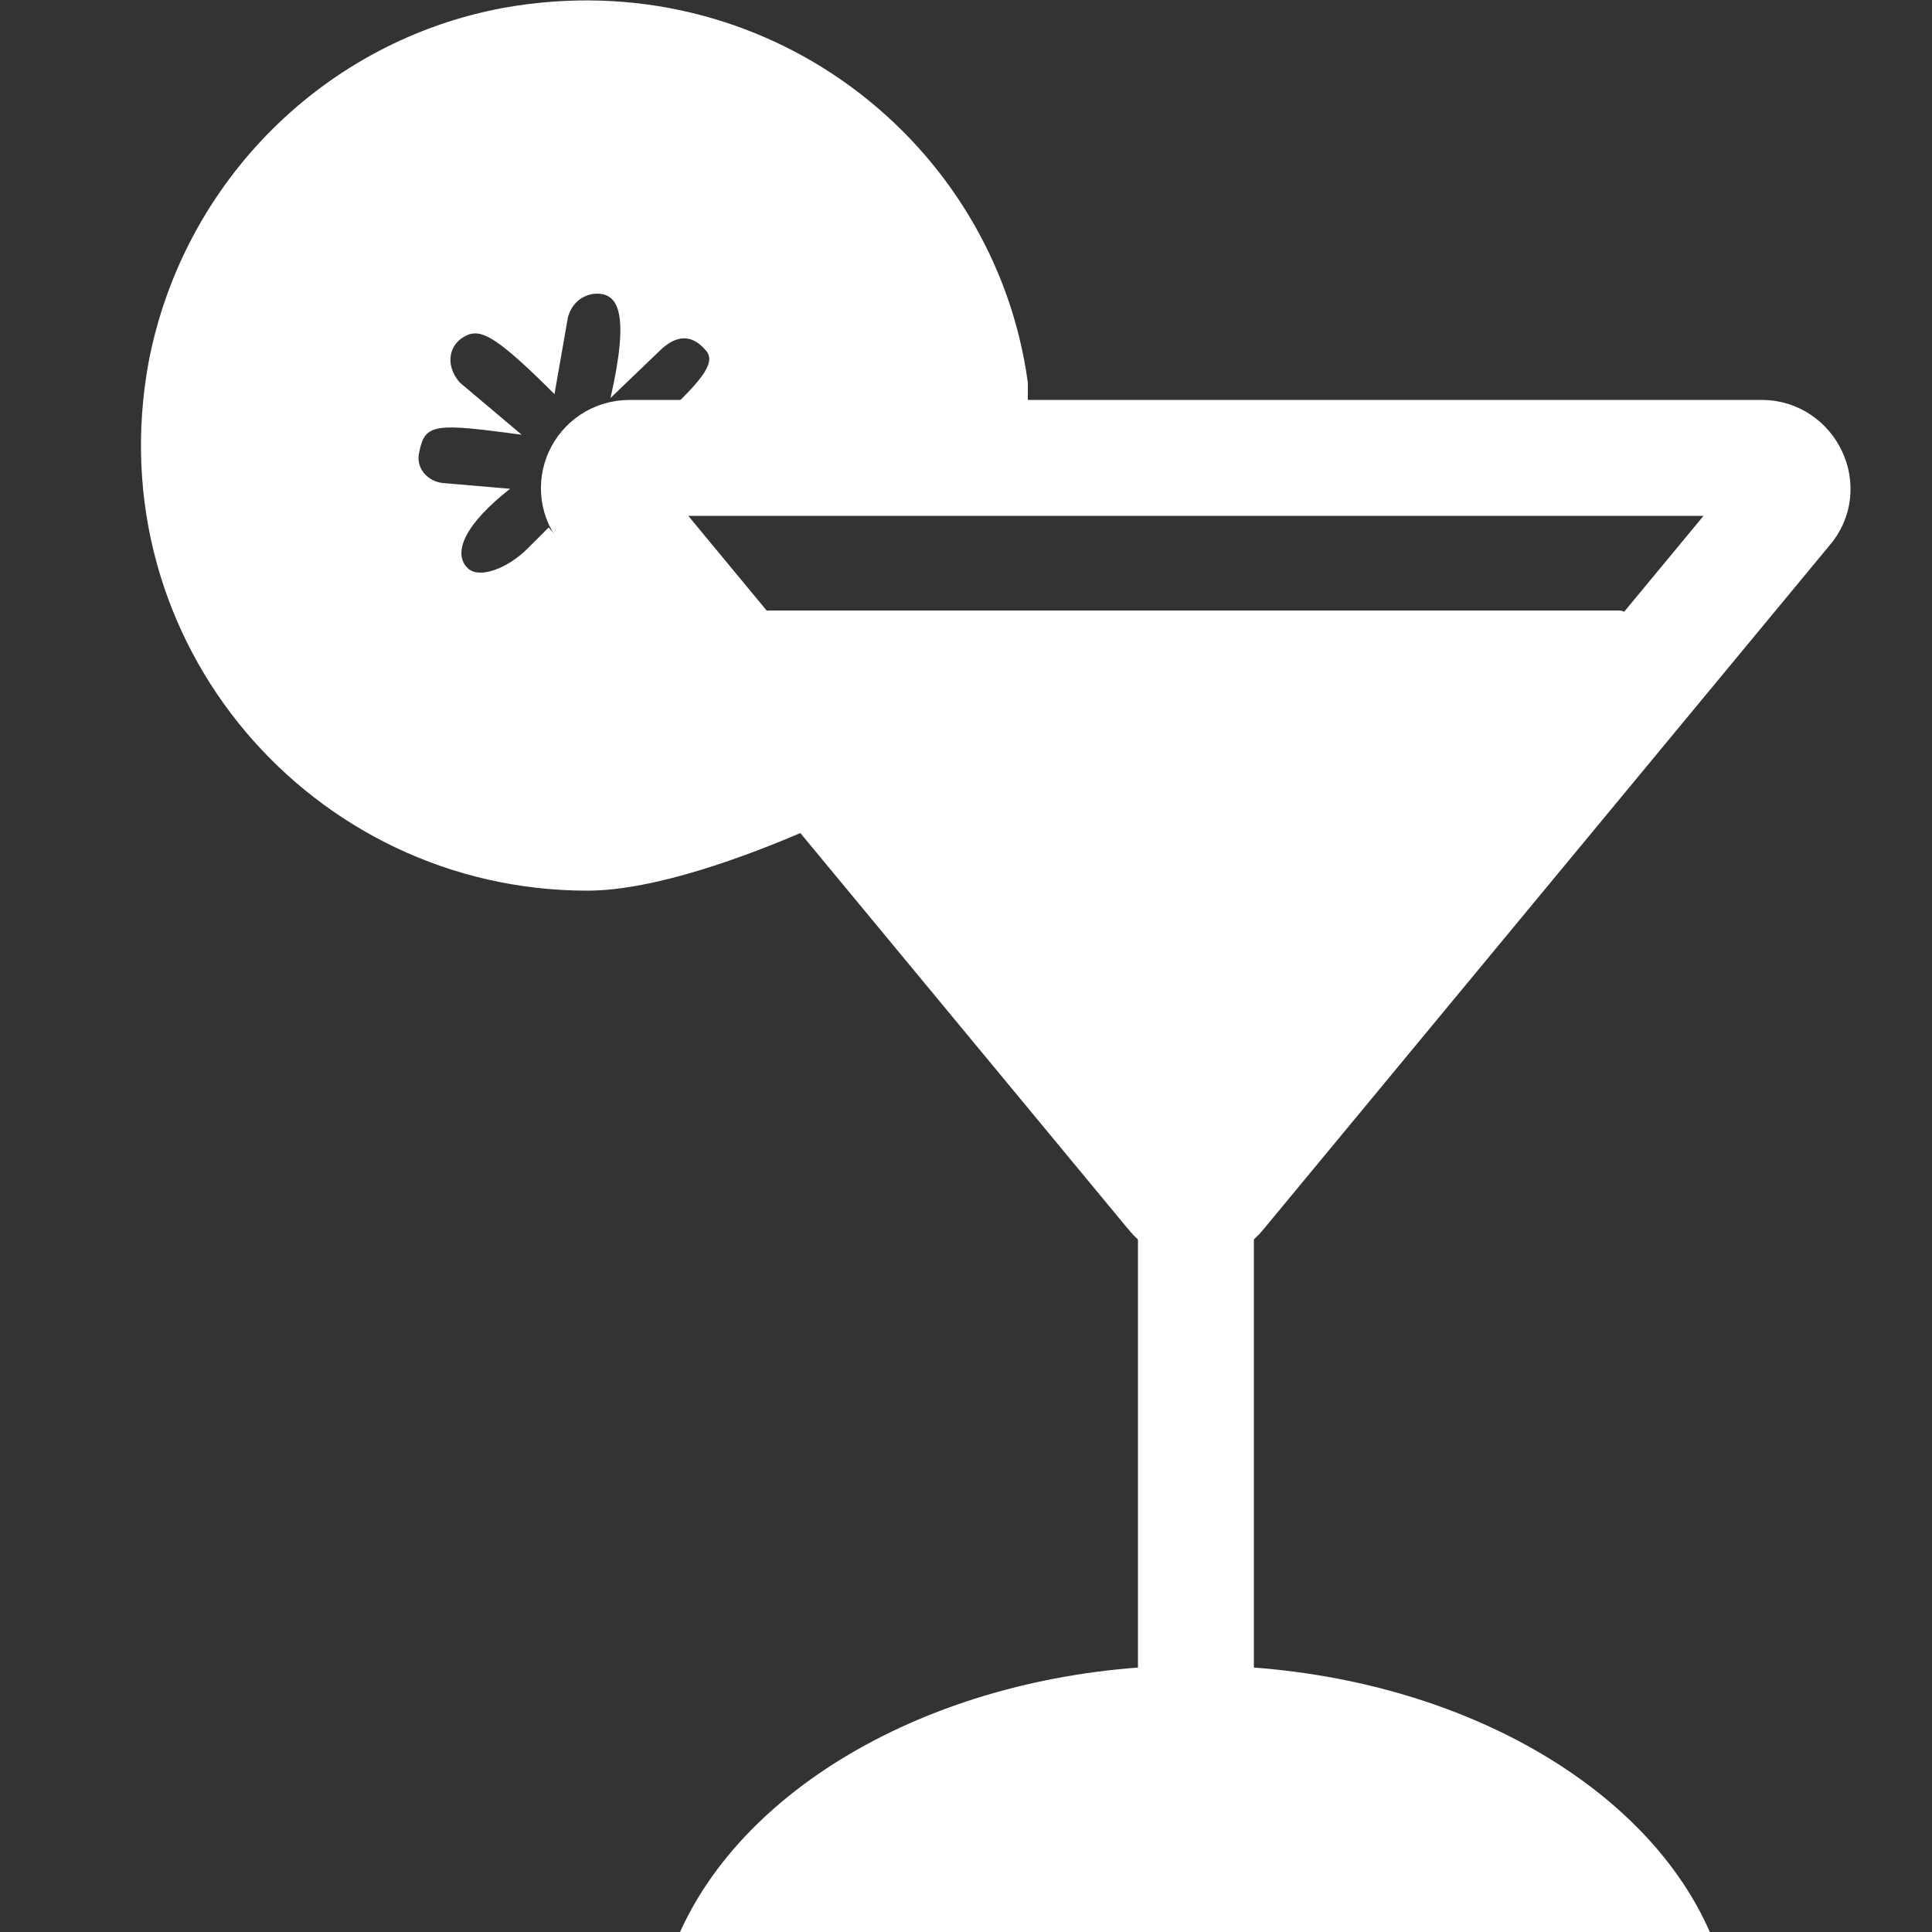 <?xml version="1.0" encoding="utf-8"?>
<!-- Generator: Adobe Illustrator 19.0.0, SVG Export Plug-In . SVG Version: 6.00 Build 0)  -->
<svg version="1.1" id="Layer_1" xmlns="http://www.w3.org/2000/svg" xmlns:xlink="http://www.w3.org/1999/xlink" x="0px" y="0px"
	 viewBox="0 0 100 100" style="enable-background:new 0 0 100 100;" xml:space="preserve">
<rect x="0" y="0" width="100" height="100" fill="#333333" stroke="none"/>
<style type="text/css">
	.st0{fill:none;stroke:#FFFFFF;stroke-width:6;stroke-miterlimit:10;}
	.st1{fill:#FFFFFF;stroke:#FFFFFF;stroke-width:6;stroke-miterlimit:10;}
	.st2{fill:#FFFFFF;}
</style>
<path class="st0" d="M32.6,23.7h58.6c1.3,0,2.1,1.6,1.2,2.6L63.1,61.7c-0.6,0.8-1.8,0.8-2.4,0L31.4,26.3
	C30.5,25.3,31.2,23.7,32.6,23.7z"/>
<line class="st1" x1="61.9" y1="62.6" x2="61.9" y2="86.7"/>
<path class="st2" d="M88.5,100C85,92,74.4,86.2,61.9,86.2S38.8,92,35.2,100H88.5z"/>
<path class="st2" d="M39.8,31.6h21.6h22.4c0.5,0,0.8,0.6,0.5,1.1l-22,27c-0.3,0.3-0.7,0.3-1,0l-22-27C39,32.3,39.3,31.6,39.8,31.6z"
	/>
<path class="st2" d="M53.2,19.8C51.5,7.3,39.6-2,26.1,0.4c-9.3,1.7-16.6,9-18.4,18.3C5,33.3,16.2,46.1,30.4,46.1
	c3.5,0,8.3-1.8,11.3-3.1L28.4,27.3l-1.1,1.1c-1,1-2.5,1.6-3.1,1c-0.8-0.8-0.1-2.3,2.2-4.1L22.9,25c-0.8-0.1-1.4-0.8-1.2-1.6
	c0.3-1.5,0.8-1.5,5.3-0.9l-3.2-2.7c-0.8-0.9-0.6-2.1,0.5-2.5c0.7-0.2,1.5,0.2,4.4,3.1l0.7-4c0.3-1,1.1-1.2,1.5-1.2
	c1.1,0,1.7,1,0.7,5.4l2.5-2.4c0.9-0.9,1.7-0.9,2.4-0.1c0.6,0.6-0.1,1.5-1.9,3.2h18.6V19.8z"/>
</svg>
